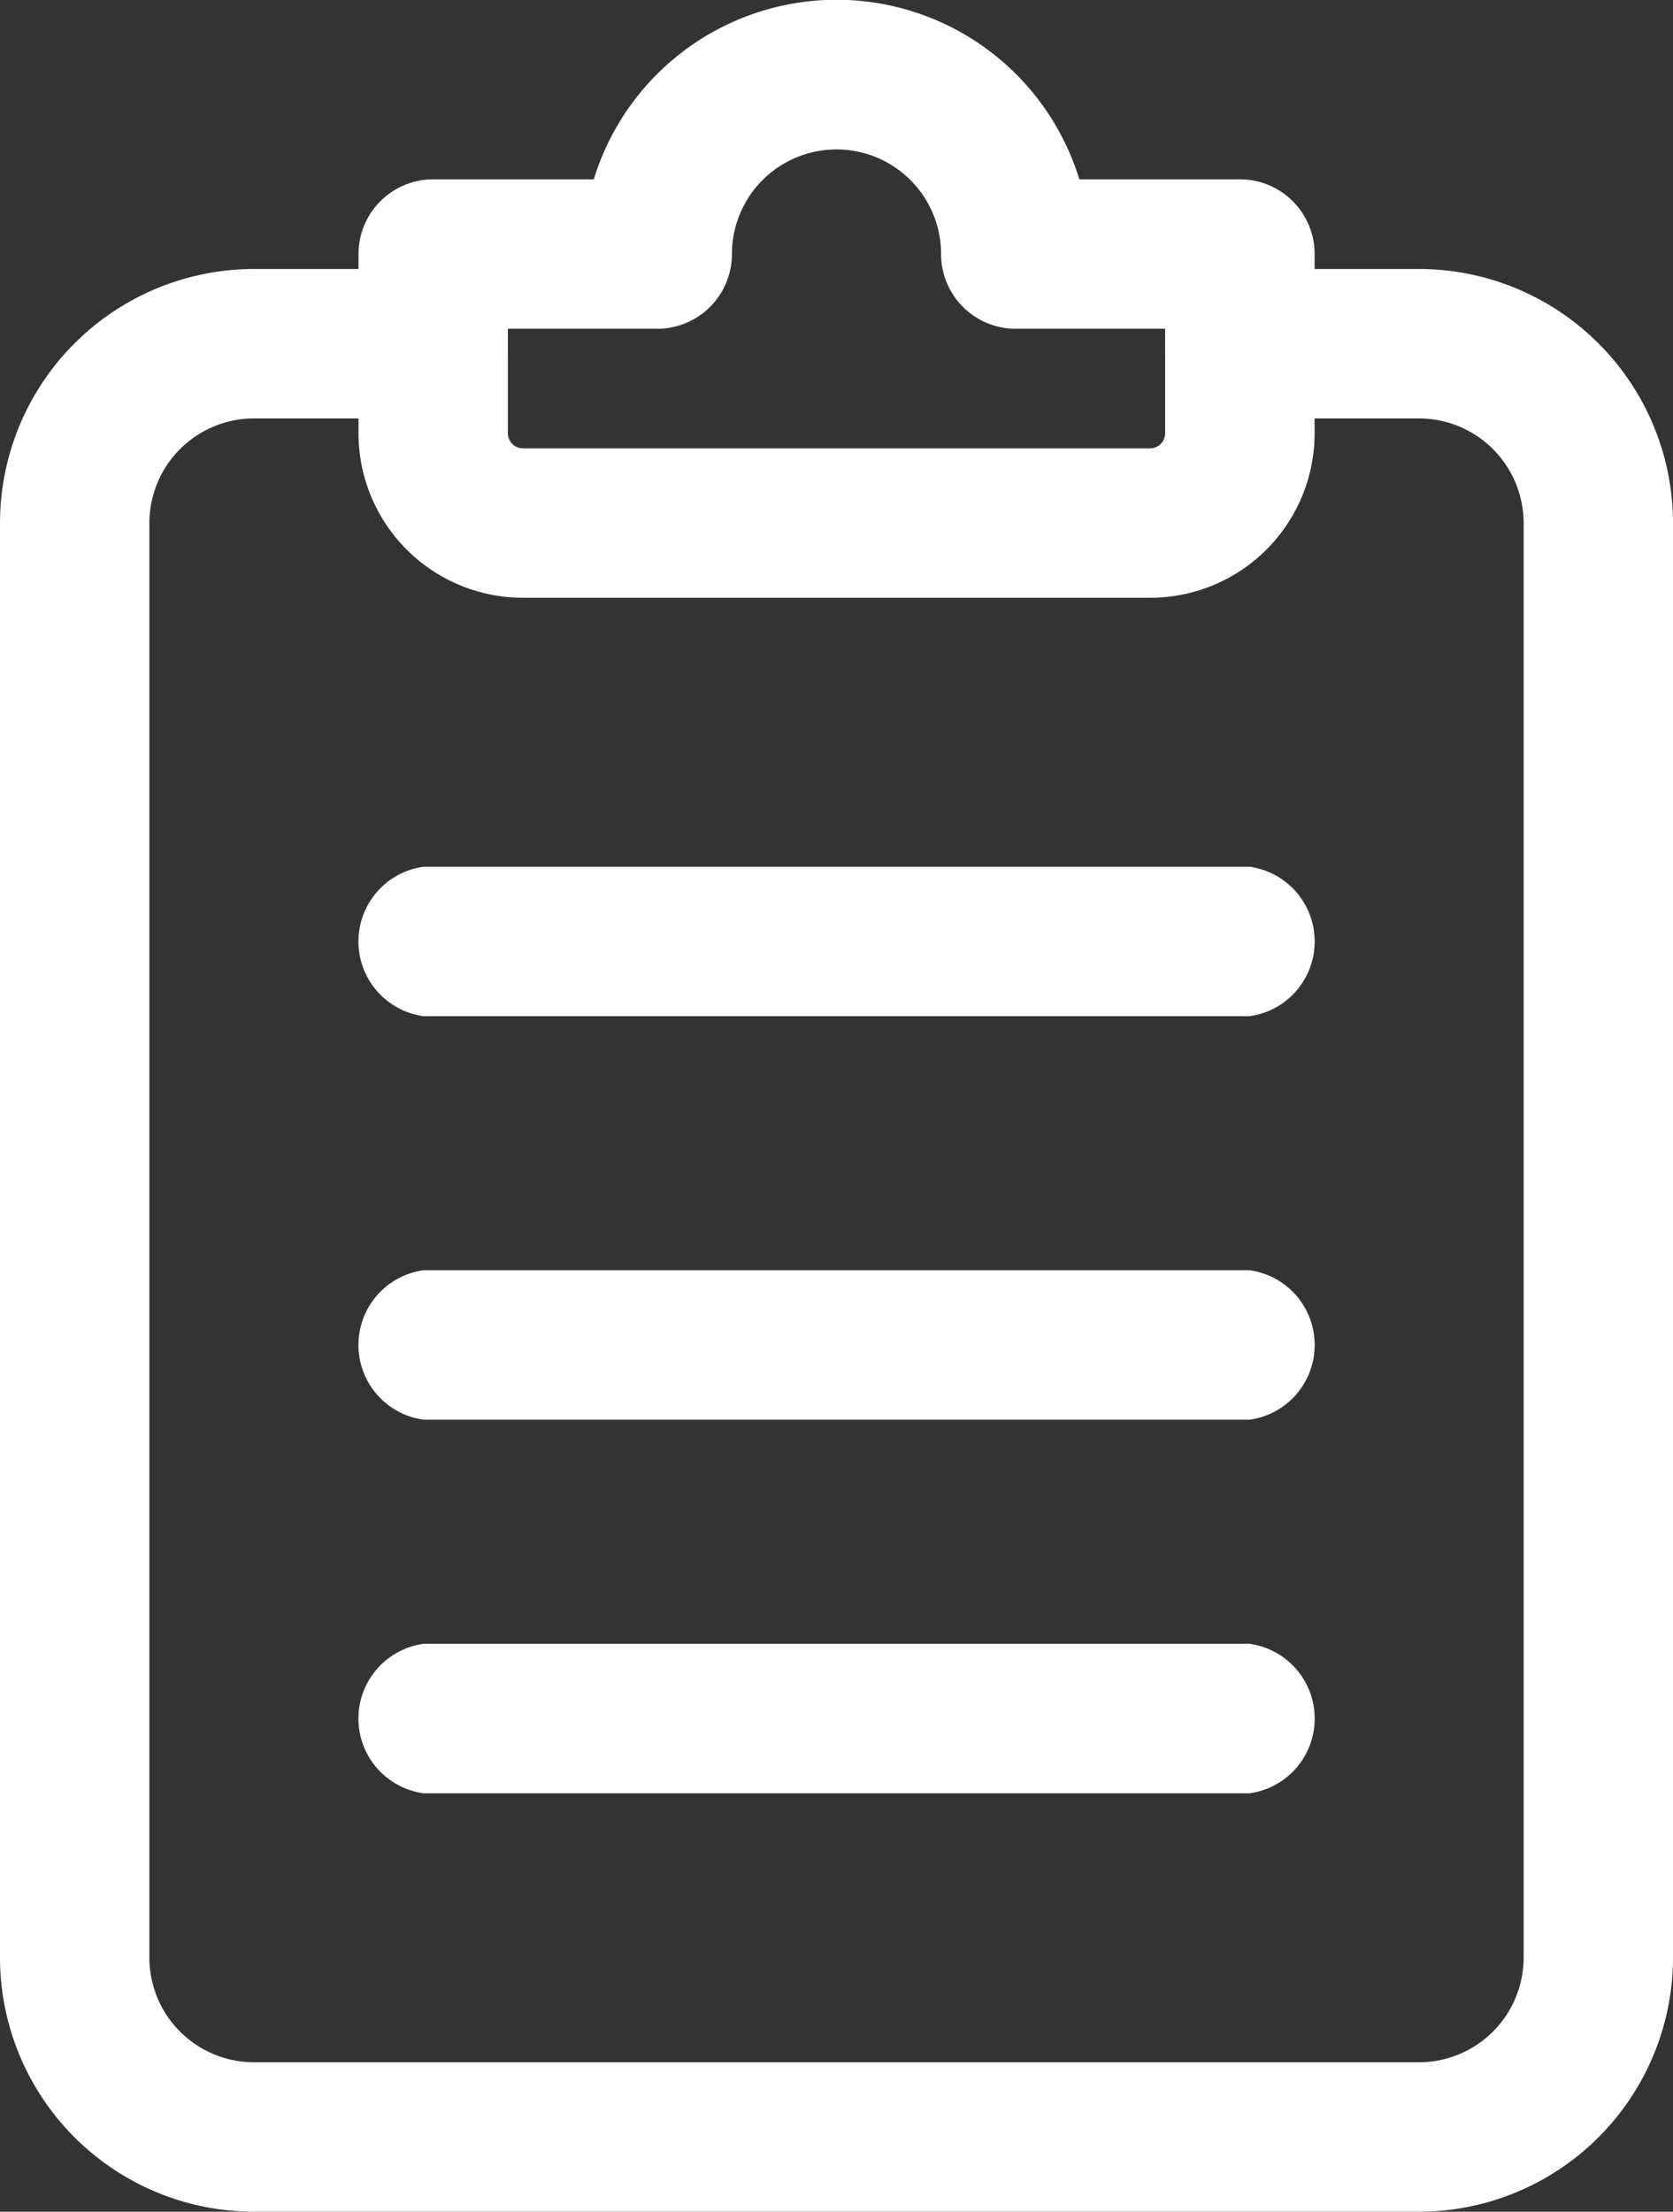 <svg xmlns="http://www.w3.org/2000/svg" width="14" height="18.5" viewBox="0 0 14 18.5">
  <rect x="0" y="0" width="14" height="18.5" fill="#333333" stroke="none"/>
  <g id="clipboard" transform="translate(0.25 0.25)">
    <path id="Tracé_7260" data-name="Tracé 7260" d="M11.625,18.75H1.875A1.877,1.877,0,0,1,0,16.875v-12A1.877,1.877,0,0,1,1.875,3h1.5a.375.375,0,0,1,0,.75h-1.5A1.126,1.126,0,0,0,.75,4.875v12A1.126,1.126,0,0,0,1.875,18h9.75a1.126,1.126,0,0,0,1.125-1.125v-12A1.126,1.126,0,0,0,11.625,3.75h-1.5a.375.375,0,0,1,0-.75h1.5A1.877,1.877,0,0,1,13.5,4.875v12A1.877,1.877,0,0,1,11.625,18.75Z" transform="translate(0 -0.75)" fill="#fff" stroke="#fff" stroke-width="0.5"/>
    <path id="Tracé_7261" data-name="Tracé 7261" d="M10.375,4.5H5.125A1.126,1.126,0,0,1,4,3.375v-1.5A.375.375,0,0,1,4.375,1.5H5.913a1.875,1.875,0,0,1,3.675,0h1.538a.375.375,0,0,1,.375.375v1.5A1.126,1.126,0,0,1,10.375,4.5ZM4.75,2.25V3.375a.376.376,0,0,0,.375.375h5.25a.376.376,0,0,0,.375-.375V2.25H9.25a.375.375,0,0,1-.375-.375,1.125,1.125,0,0,0-2.25,0,.375.375,0,0,1-.375.375Z" transform="translate(-1)" fill="#fff" stroke="#fff" stroke-width="0.5"/>
    <path id="Tracé_7263" data-name="Tracé 7263" d="M10.188,9.75H3.313a.381.381,0,0,1,0-.75h6.875a.381.381,0,0,1,0,.75Z" transform="translate(0 -1.75)" fill="#fff" stroke="#fff" stroke-width="0.5"/>
    <path id="Tracé_7264" data-name="Tracé 7264" d="M10.188,12.75H3.313a.381.381,0,0,1,0-.75h6.875a.381.381,0,0,1,0,.75Z" transform="translate(0 -1.375)" fill="#fff" stroke="#fff" stroke-width="0.5"/>
    <path id="Tracé_7265" data-name="Tracé 7265" d="M10.188,15.75H3.313a.381.381,0,0,1,0-.75h6.875a.381.381,0,0,1,0,.75Z" transform="translate(0 -1.25)" fill="#fff" stroke="#fff" stroke-width="0.5"/>
  </g>
</svg>
